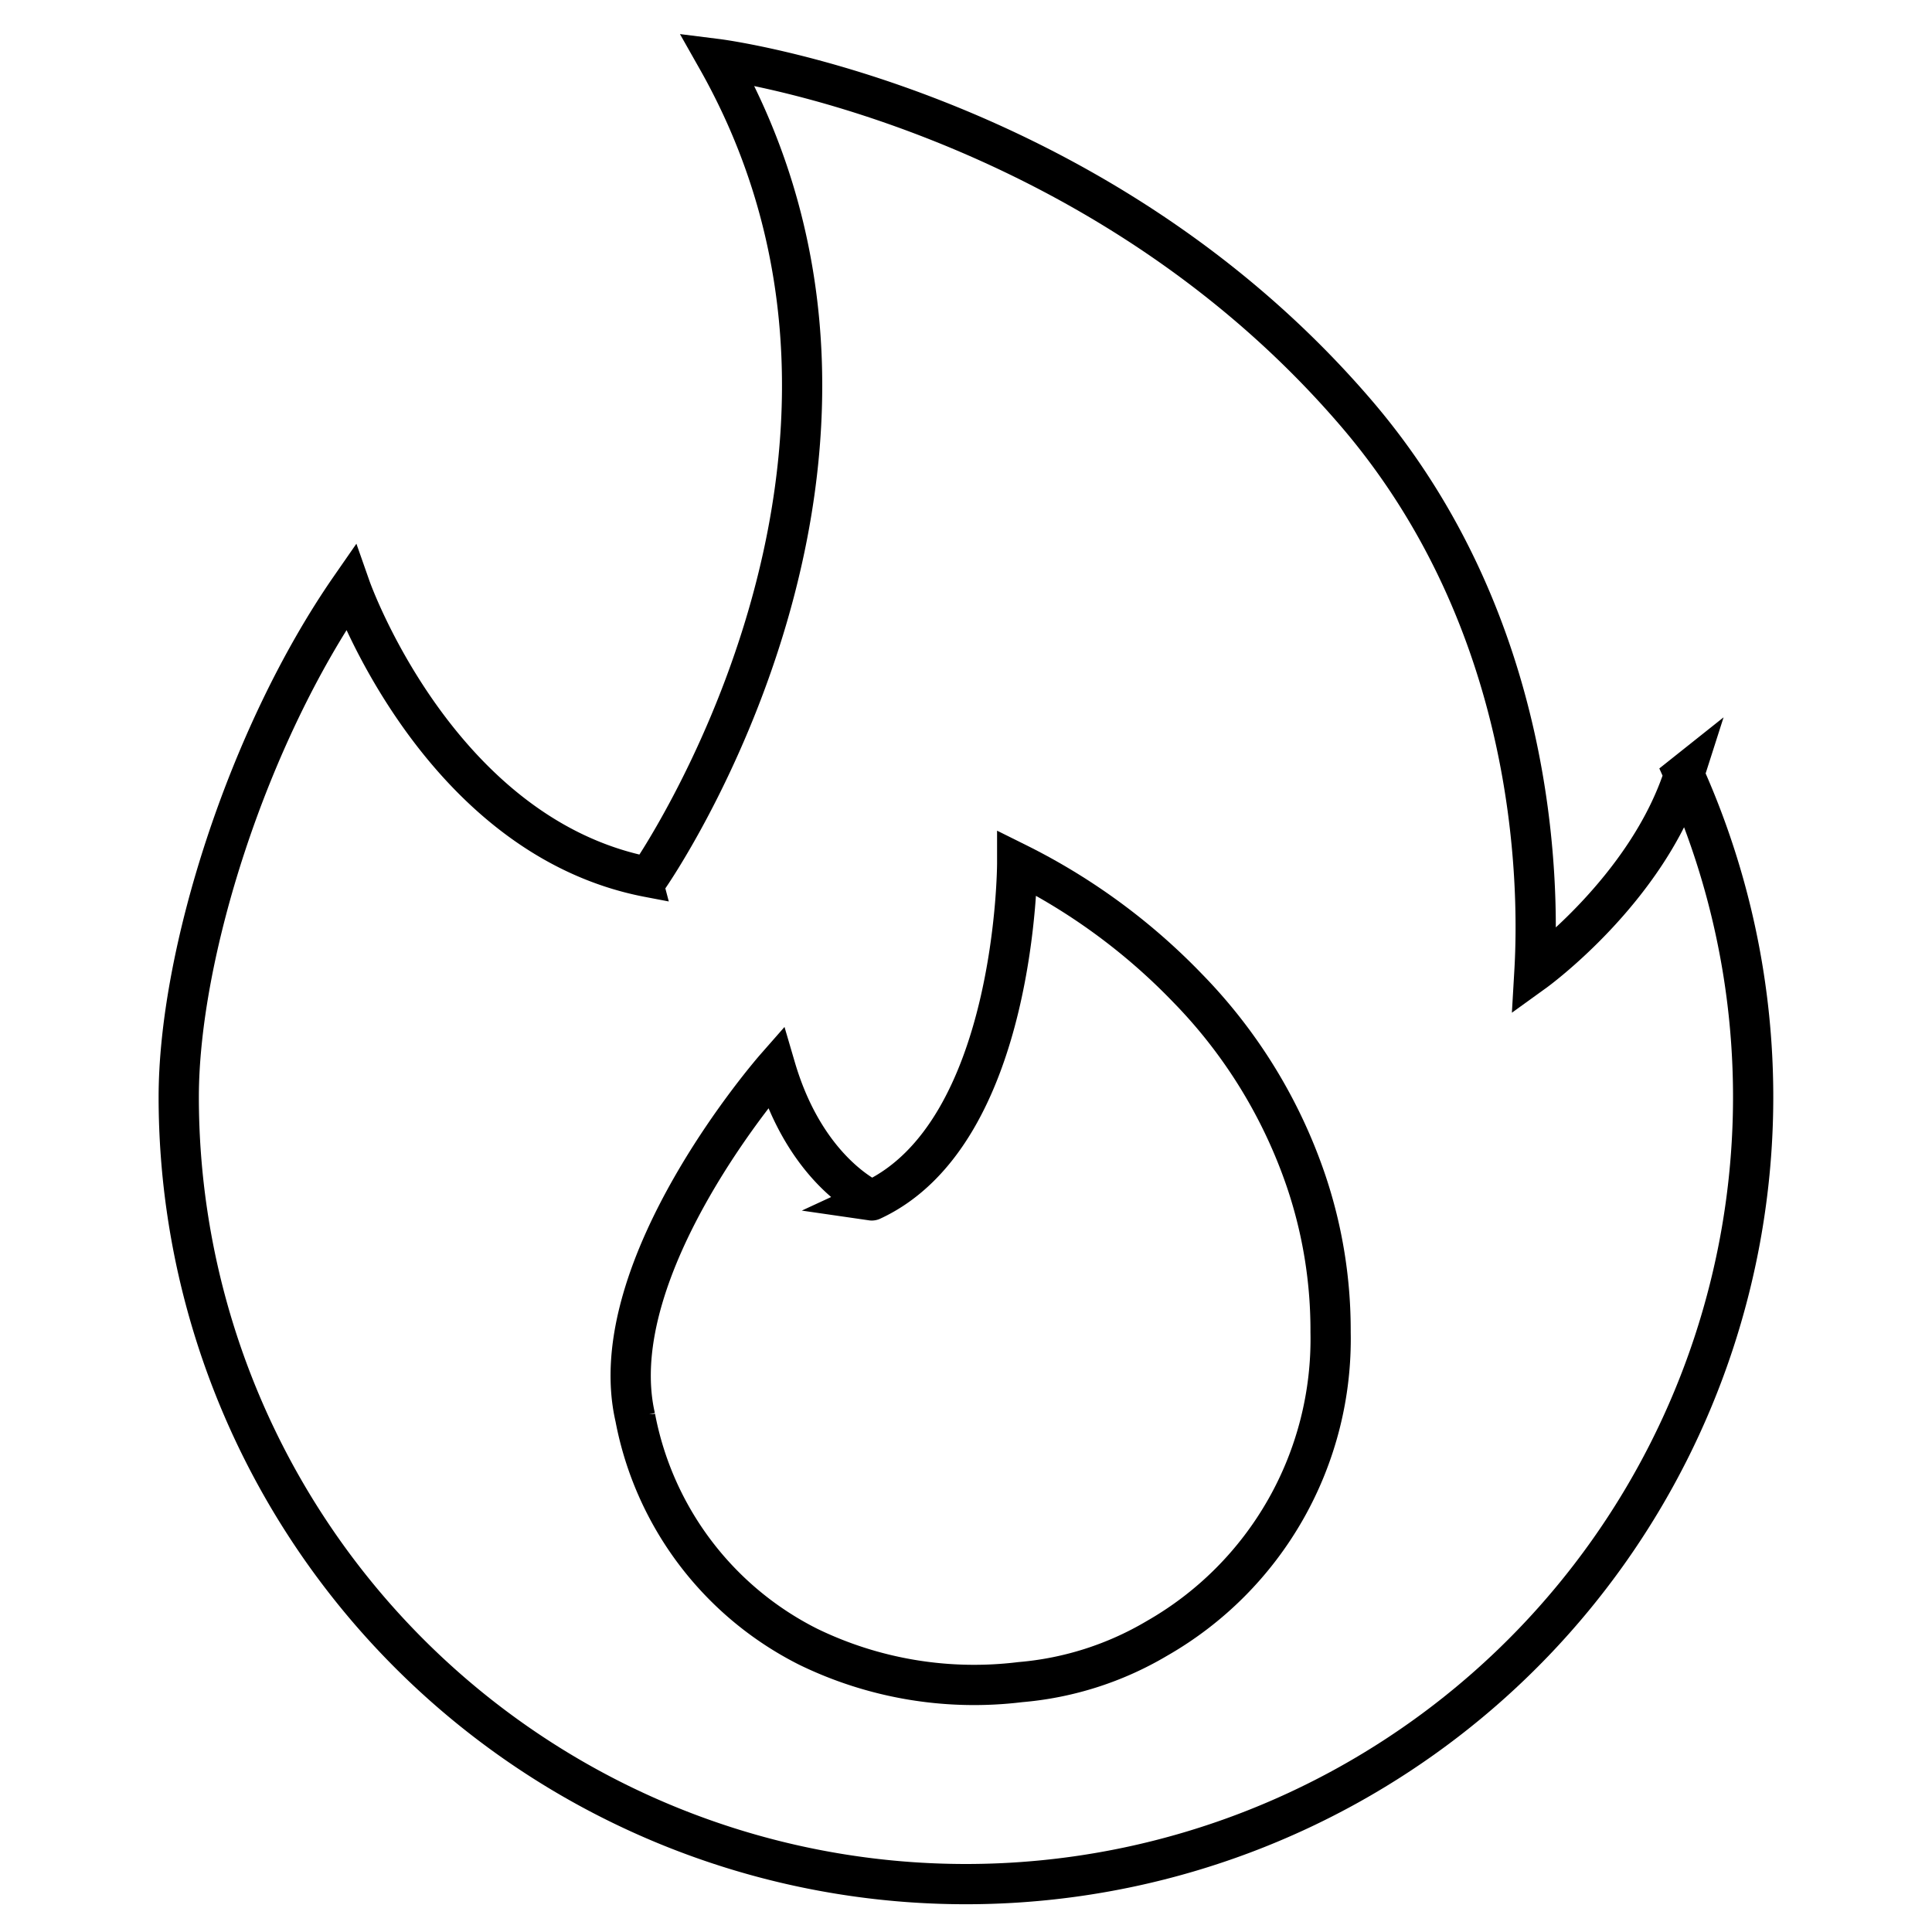 <svg id="icn--gesamtleistung" xmlns="http://www.w3.org/2000/svg" xmlns:xlink="http://www.w3.org/1999/xlink" width="72" height="72" viewBox="0 0 72 72">
  <defs>
    <clipPath id="clip-path">
      <rect id="Rechteck_3956" data-name="Rechteck 3956" width="72" height="72" fill="none"/>
    </clipPath>
  </defs>
  <g id="Gruppe_2267" data-name="Gruppe 2267" clip-path="url(#clip-path)">
    <path id="Pfad_1639" data-name="Pfad 1639" d="M62.766,28.858h0c-1.381,4.321-5.582,7.352-5.582,7.352.2-3.434.053-13-6.644-20.814C40.729,3.957,26.728,2.2,26.728,2.2c8.389,14.829-2.554,30.487-2.554,30.488-7.851-1.5-11.113-10.791-11.113-10.791-3.831,5.522-6.4,13.661-6.4,18.992a29.337,29.337,0,1,0,56.1-12.027Z" fill="none" stroke="#000" stroke-width="1.5"/>
    <path id="Pfad_1640" data-name="Pfad 1640" d="M28.9,39.791s-6.522,7.426-5.226,13.035a12.082,12.082,0,0,0,6.447,8.544,14.139,14.139,0,0,0,7.9,1.318,11.946,11.946,0,0,0,5.1-1.633,12.845,12.845,0,0,0,6.466-11.413,17.367,17.367,0,0,0-.911-5.624,19.04,19.04,0,0,0-4.423-7.2,23.019,23.019,0,0,0-6.345-4.651s0,10.062-5.42,12.569C32.495,44.737,30.047,43.7,28.9,39.791Z" fill="none" stroke="#000" stroke-width="1.5"/>
  </g>
</svg>
